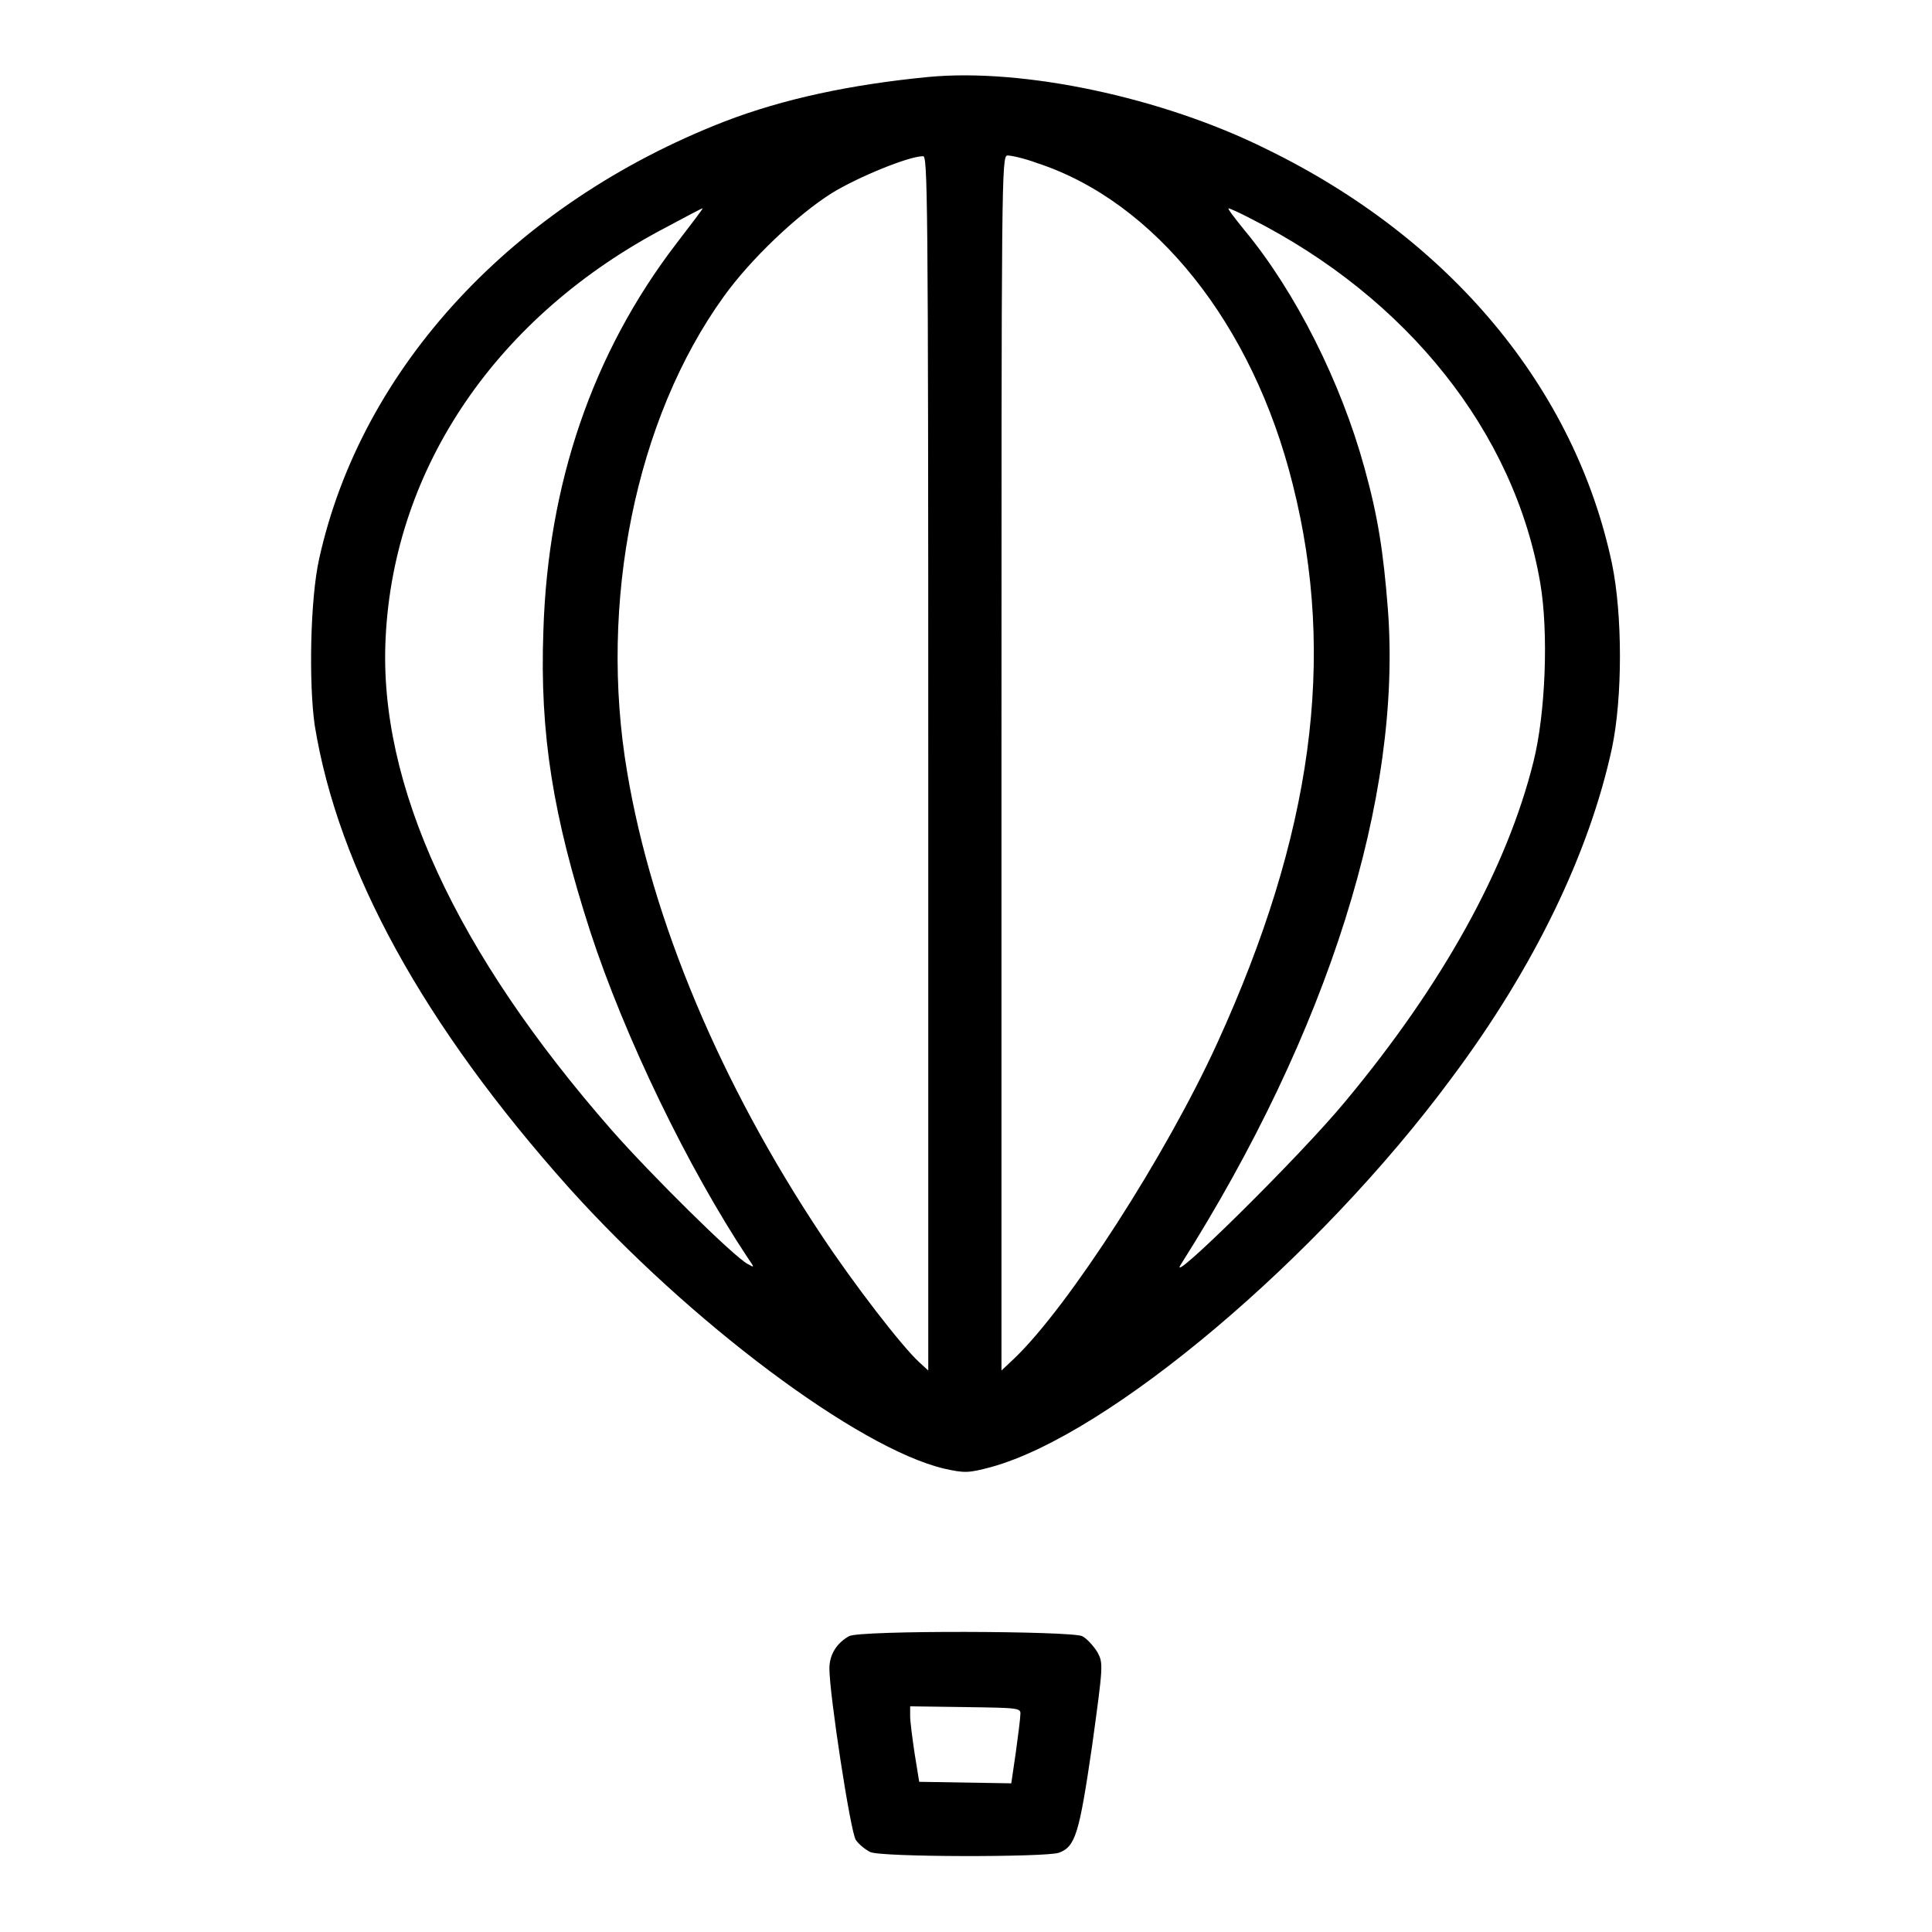 <?xml version="1.0" encoding="utf-8"?>
<!-- Svg Vector Icons : http://www.onlinewebfonts.com/icon -->
<!DOCTYPE svg PUBLIC "-//W3C//DTD SVG 1.1//EN" "http://www.w3.org/Graphics/SVG/1.1/DTD/svg11.dtd">
<svg version="1.1" xmlns="http://www.w3.org/2000/svg" xmlns:xlink="http://www.w3.org/1999/xlink" x="0px" y="0px" viewBox="0 0 256 256" enable-background="new 0 0 256 256" xml:space="preserve">
<g><g><g><path fill="#000000" d="M123,10.2c-10.3,1-19.2,2.9-27,5.9C68,27,47.9,48.7,42.3,74c-1.2,5.3-1.4,16.5-0.6,22.1c3.1,19.1,14.4,39.7,33.7,61.3c16,17.8,38.3,34.5,49.7,37.2c2.7,0.6,3.2,0.6,6.2-0.2c15.7-4.3,43.4-27.7,61-51.5c11-14.7,18.3-29.9,21.3-43.8c1.4-6.7,1.4-17.6,0-24.4c-4.9-23.2-21.4-43.1-45.9-55C154,12.9,135.6,9,123,10.2z M123,101.1v80.5l-1.2-1.1c-2.3-2.1-8.7-10.4-13-16.9c-13.3-20-22.4-41.6-25.7-61.3c-3.8-22.4,1.1-46.8,12.8-63c3.5-4.9,9.7-10.8,14.3-13.7c3.4-2.1,10.2-4.9,12.1-4.9C122.9,20.6,123,24.7,123,101.1z M137.4,21.6c15.6,5.1,28.6,21.3,33.9,42.6c5.8,23,2.6,46.4-10,74c-6.8,14.9-19.7,34.9-26.9,41.8l-1.7,1.6v-80.5c0-77.8,0-80.5,0.8-80.5C134,20.6,135.8,21,137.4,21.6z M89.6,32.3C78.5,46.8,72.6,64.1,72,83.6c-0.5,13.7,1.3,24.6,6.2,39.8c4.6,14.1,13,31.4,20.9,43.3c0.9,1.3,0.9,1.3,0,0.8c-1.8-0.9-12.9-11.9-18-17.7c-20.7-23.6-31-45.9-30-65.3c1.1-22.6,14.8-42.7,37.2-54.4c2.6-1.4,4.7-2.5,4.8-2.5C93.2,27.6,91.6,29.7,89.6,32.3z M165.8,29c20.7,10.5,34.9,28.3,38.3,48.3c1.1,6.5,0.7,17.2-0.9,23.6c-3.5,14.1-12,29.5-24.9,45c-6,7.3-24.1,25.1-21.8,21.6c19.5-30.8,29.3-61.9,27.4-86.8c-0.6-7.6-1.3-12.2-3.1-18.7c-3.1-11.3-9.1-23.3-15.9-31.5c-1.3-1.6-2.3-2.9-2.1-2.9C162.9,27.6,164.3,28.2,165.8,29z"/><path fill="#000000" d="M112.5,216.8c-1.6,0.9-2.6,2.4-2.6,4.3c0,3.4,2.8,21.7,3.5,22.7c0.4,0.6,1.3,1.3,1.9,1.6c1.4,0.7,23.3,0.7,25,0.1c2.2-0.8,2.7-2.5,4.4-14.1c1.5-10.9,1.5-11,0.7-12.5c-0.5-0.8-1.4-1.8-2-2.1C141.9,216.1,113.9,216,112.5,216.8z M135.2,227.2c0,0.5-0.3,2.8-0.6,5l-0.6,4.1l-6.1-0.1l-6.1-0.1l-0.6-3.7c-0.3-2-0.6-4.3-0.6-5l0-1.3l7.3,0.1C135,226.3,135.3,226.3,135.2,227.2z"/></g></g></g>
</svg>